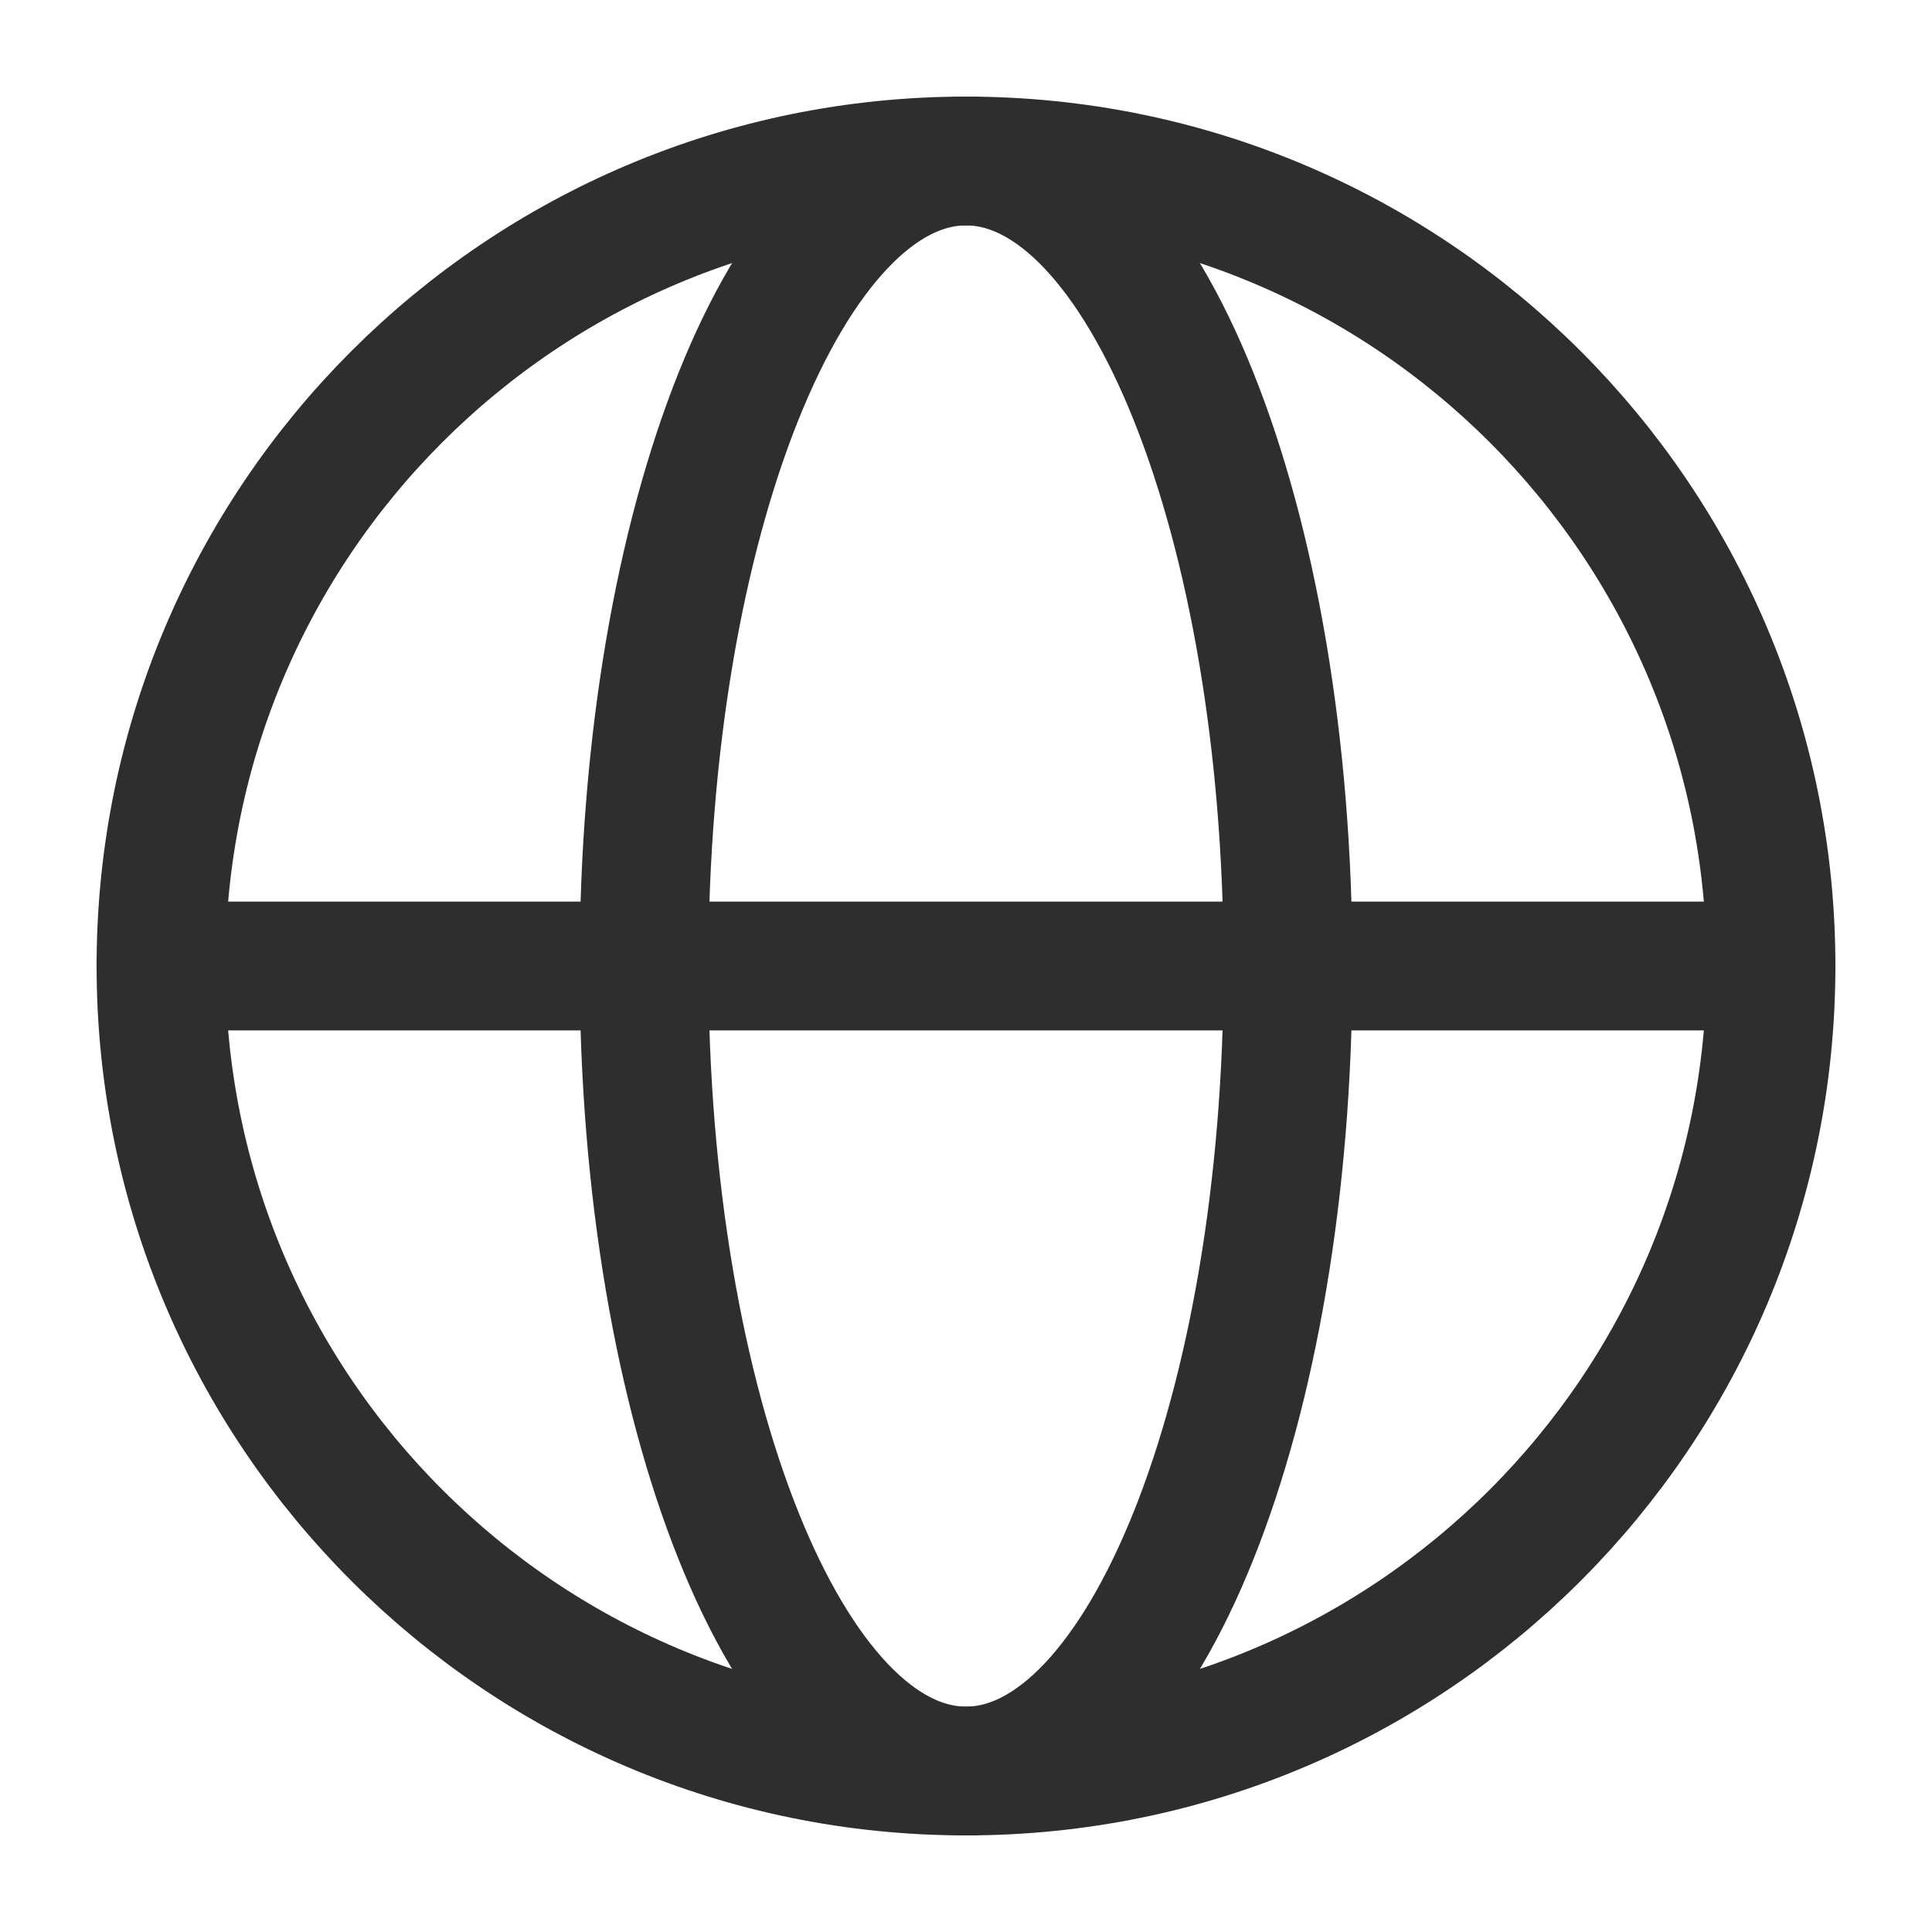 <svg width="15" height="15" viewBox="0 0 15 15" fill="none" xmlns="http://www.w3.org/2000/svg">
<path d="M7.5 13.75C10.952 13.75 13.75 10.952 13.75 7.5C13.75 4.048 10.952 1.25 7.5 1.25C4.048 1.25 1.25 4.048 1.25 7.5C1.25 10.952 4.048 13.75 7.5 13.75Z" stroke="#2E2E2E" stroke-linecap="round" stroke-linejoin="round"/>
<path d="M5 7.5C5 10.952 6.119 13.75 7.5 13.75C8.881 13.75 10 10.952 10 7.5C10 4.048 8.881 1.25 7.5 1.25C6.119 1.25 5 4.048 5 7.5Z" stroke="#2E2E2E" stroke-linecap="round" stroke-linejoin="round"/>
<path d="M1.25 7.5H13.75" stroke="#2E2E2E" stroke-linecap="round" stroke-linejoin="round"/>
</svg>
